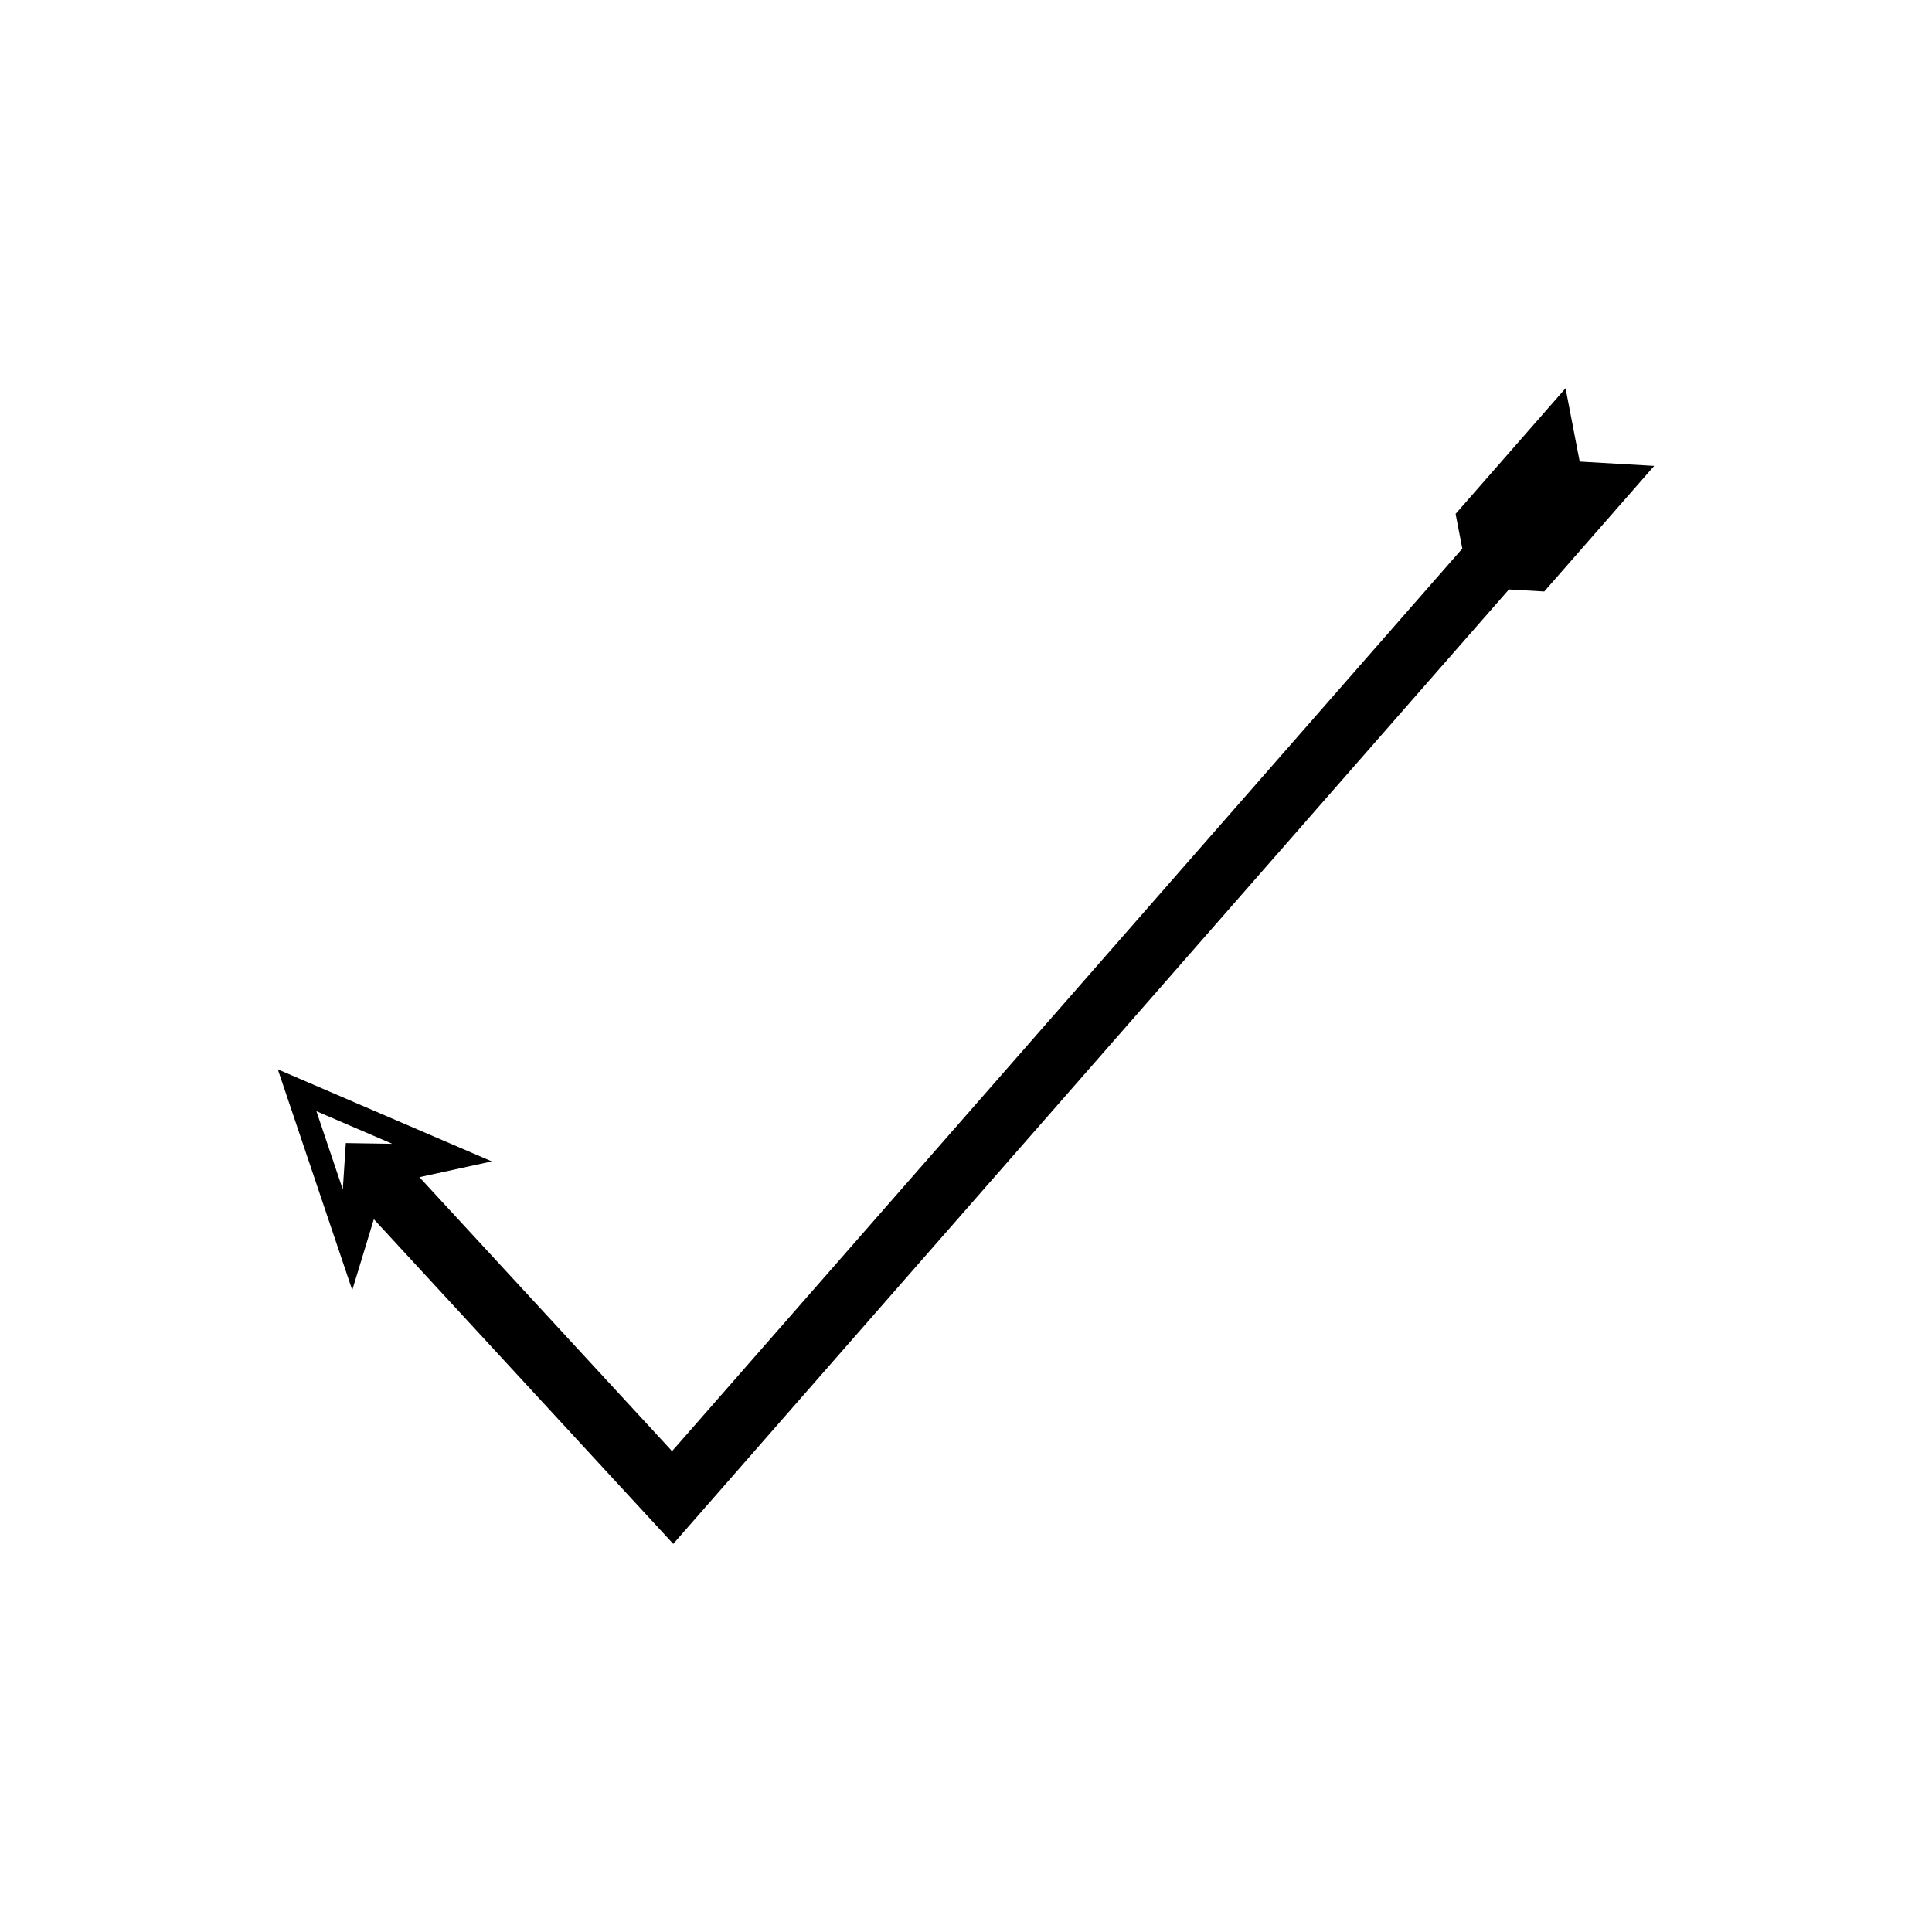<?xml version="1.0" encoding="UTF-8"?>
<!-- Uploaded to: SVG Repo, www.svgrepo.com, Generator: SVG Repo Mixer Tools -->
<svg fill="#000000" width="800px" height="800px" version="1.1" viewBox="144 144 512 512" xmlns="http://www.w3.org/2000/svg">
 <path d="m243.07 467.1 73.941 80.18 4.695 5.094 0.586 0.637c0.195 0.332 0.383-0.281 0.574-0.379l1.141-1.305 2.281-2.606 9.129-10.426 16.582-18.941 27.523-31.438 164.36-187.71 9.355 0.543 29.141-33.281-19.746-1.148-3.746-19.422-29.141 33.281 1.777 9.203-109.3 124.84-55.051 62.875-27.523 31.438-10.941 12.496-4.637 5.293-1.16 1.324c-0.387 0.273-0.766 1.367-1.168 0.531l-2.383-2.586-64.211-69.629 19.184-4.184-56.711-24.391 19.73 58.496zm-8.227-7.883-6.996-20.742 20.109 8.648-12.309-0.195z"/>
</svg>